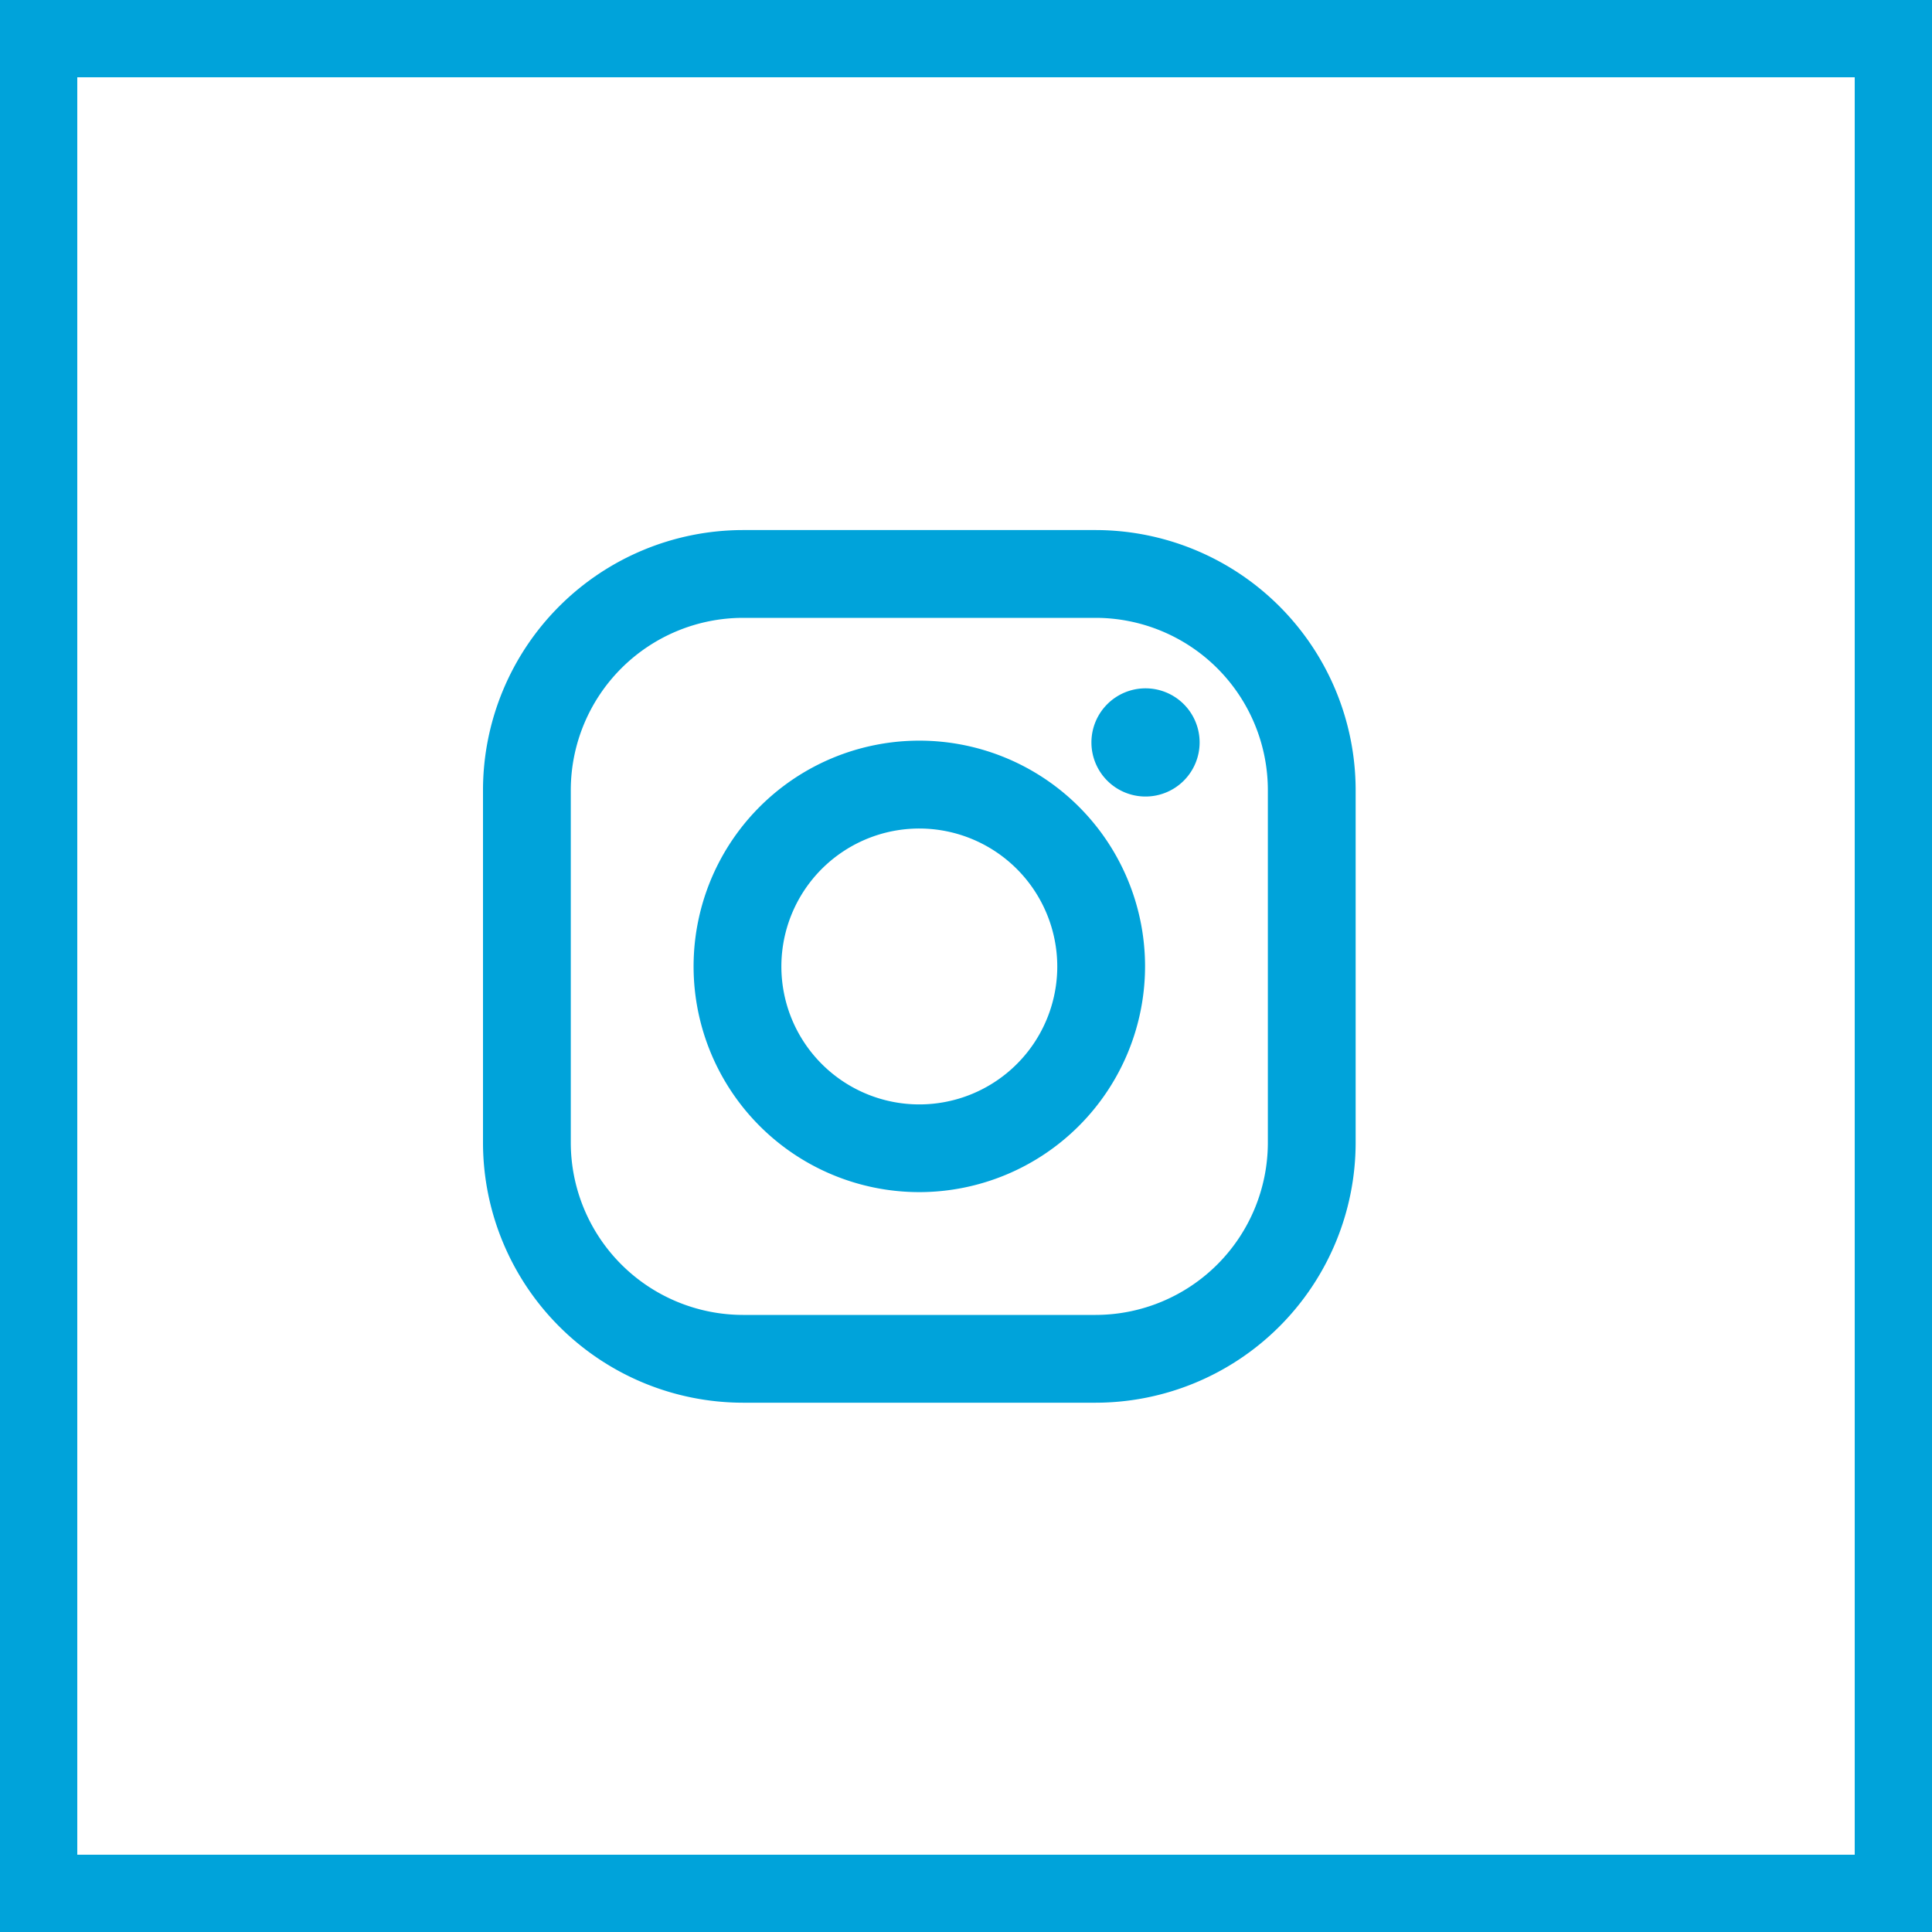 <svg xmlns="http://www.w3.org/2000/svg" id="IG" width="25" height="25" viewBox="0 0 25 25">
  <g id="IG-2" data-name="IG" transform="translate(6.25 6.25)">
    <path id="Fill_1" data-name="Fill 1" d="M7.928,11.292H3.364A3.368,3.368,0,0,1,0,7.928V3.364A3.368,3.368,0,0,1,3.364,0H7.928a3.368,3.368,0,0,1,3.364,3.364V7.928A3.368,3.368,0,0,1,7.928,11.292ZM3.364,1.136A2.231,2.231,0,0,0,1.136,3.364V7.928a2.231,2.231,0,0,0,2.228,2.228H7.928a2.231,2.231,0,0,0,2.228-2.228V3.364A2.231,2.231,0,0,0,7.928,1.136Z" transform="translate(0 0.609)" fill="#00a3da"/>
    <path id="Fill_4" data-name="Fill 4" d="M2.921,5.841A2.921,2.921,0,1,1,5.841,2.921,2.924,2.924,0,0,1,2.921,5.841Zm0-4.705A1.785,1.785,0,1,0,4.705,2.921,1.787,1.787,0,0,0,2.921,1.136Z" transform="translate(2.726 3.335)" fill="#00a3da"/>
    <path id="Fill_6" data-name="Fill 6" d="M.7,0A.7.7,0,1,1,0,.7.7.7,0,0,1,.7,0" transform="translate(7.873 2.657)" fill="#00a3da"/>
  </g>
  <g id="Rectangle_Copy_8" data-name="Rectangle Copy 8" fill="none" stroke="#00a3da" stroke-miterlimit="10" stroke-width="1">
    <rect width="25" height="25" stroke="none"/>
    <rect x="0.5" y="0.5" width="24" height="24" fill="none"/>
  </g>
</svg>
